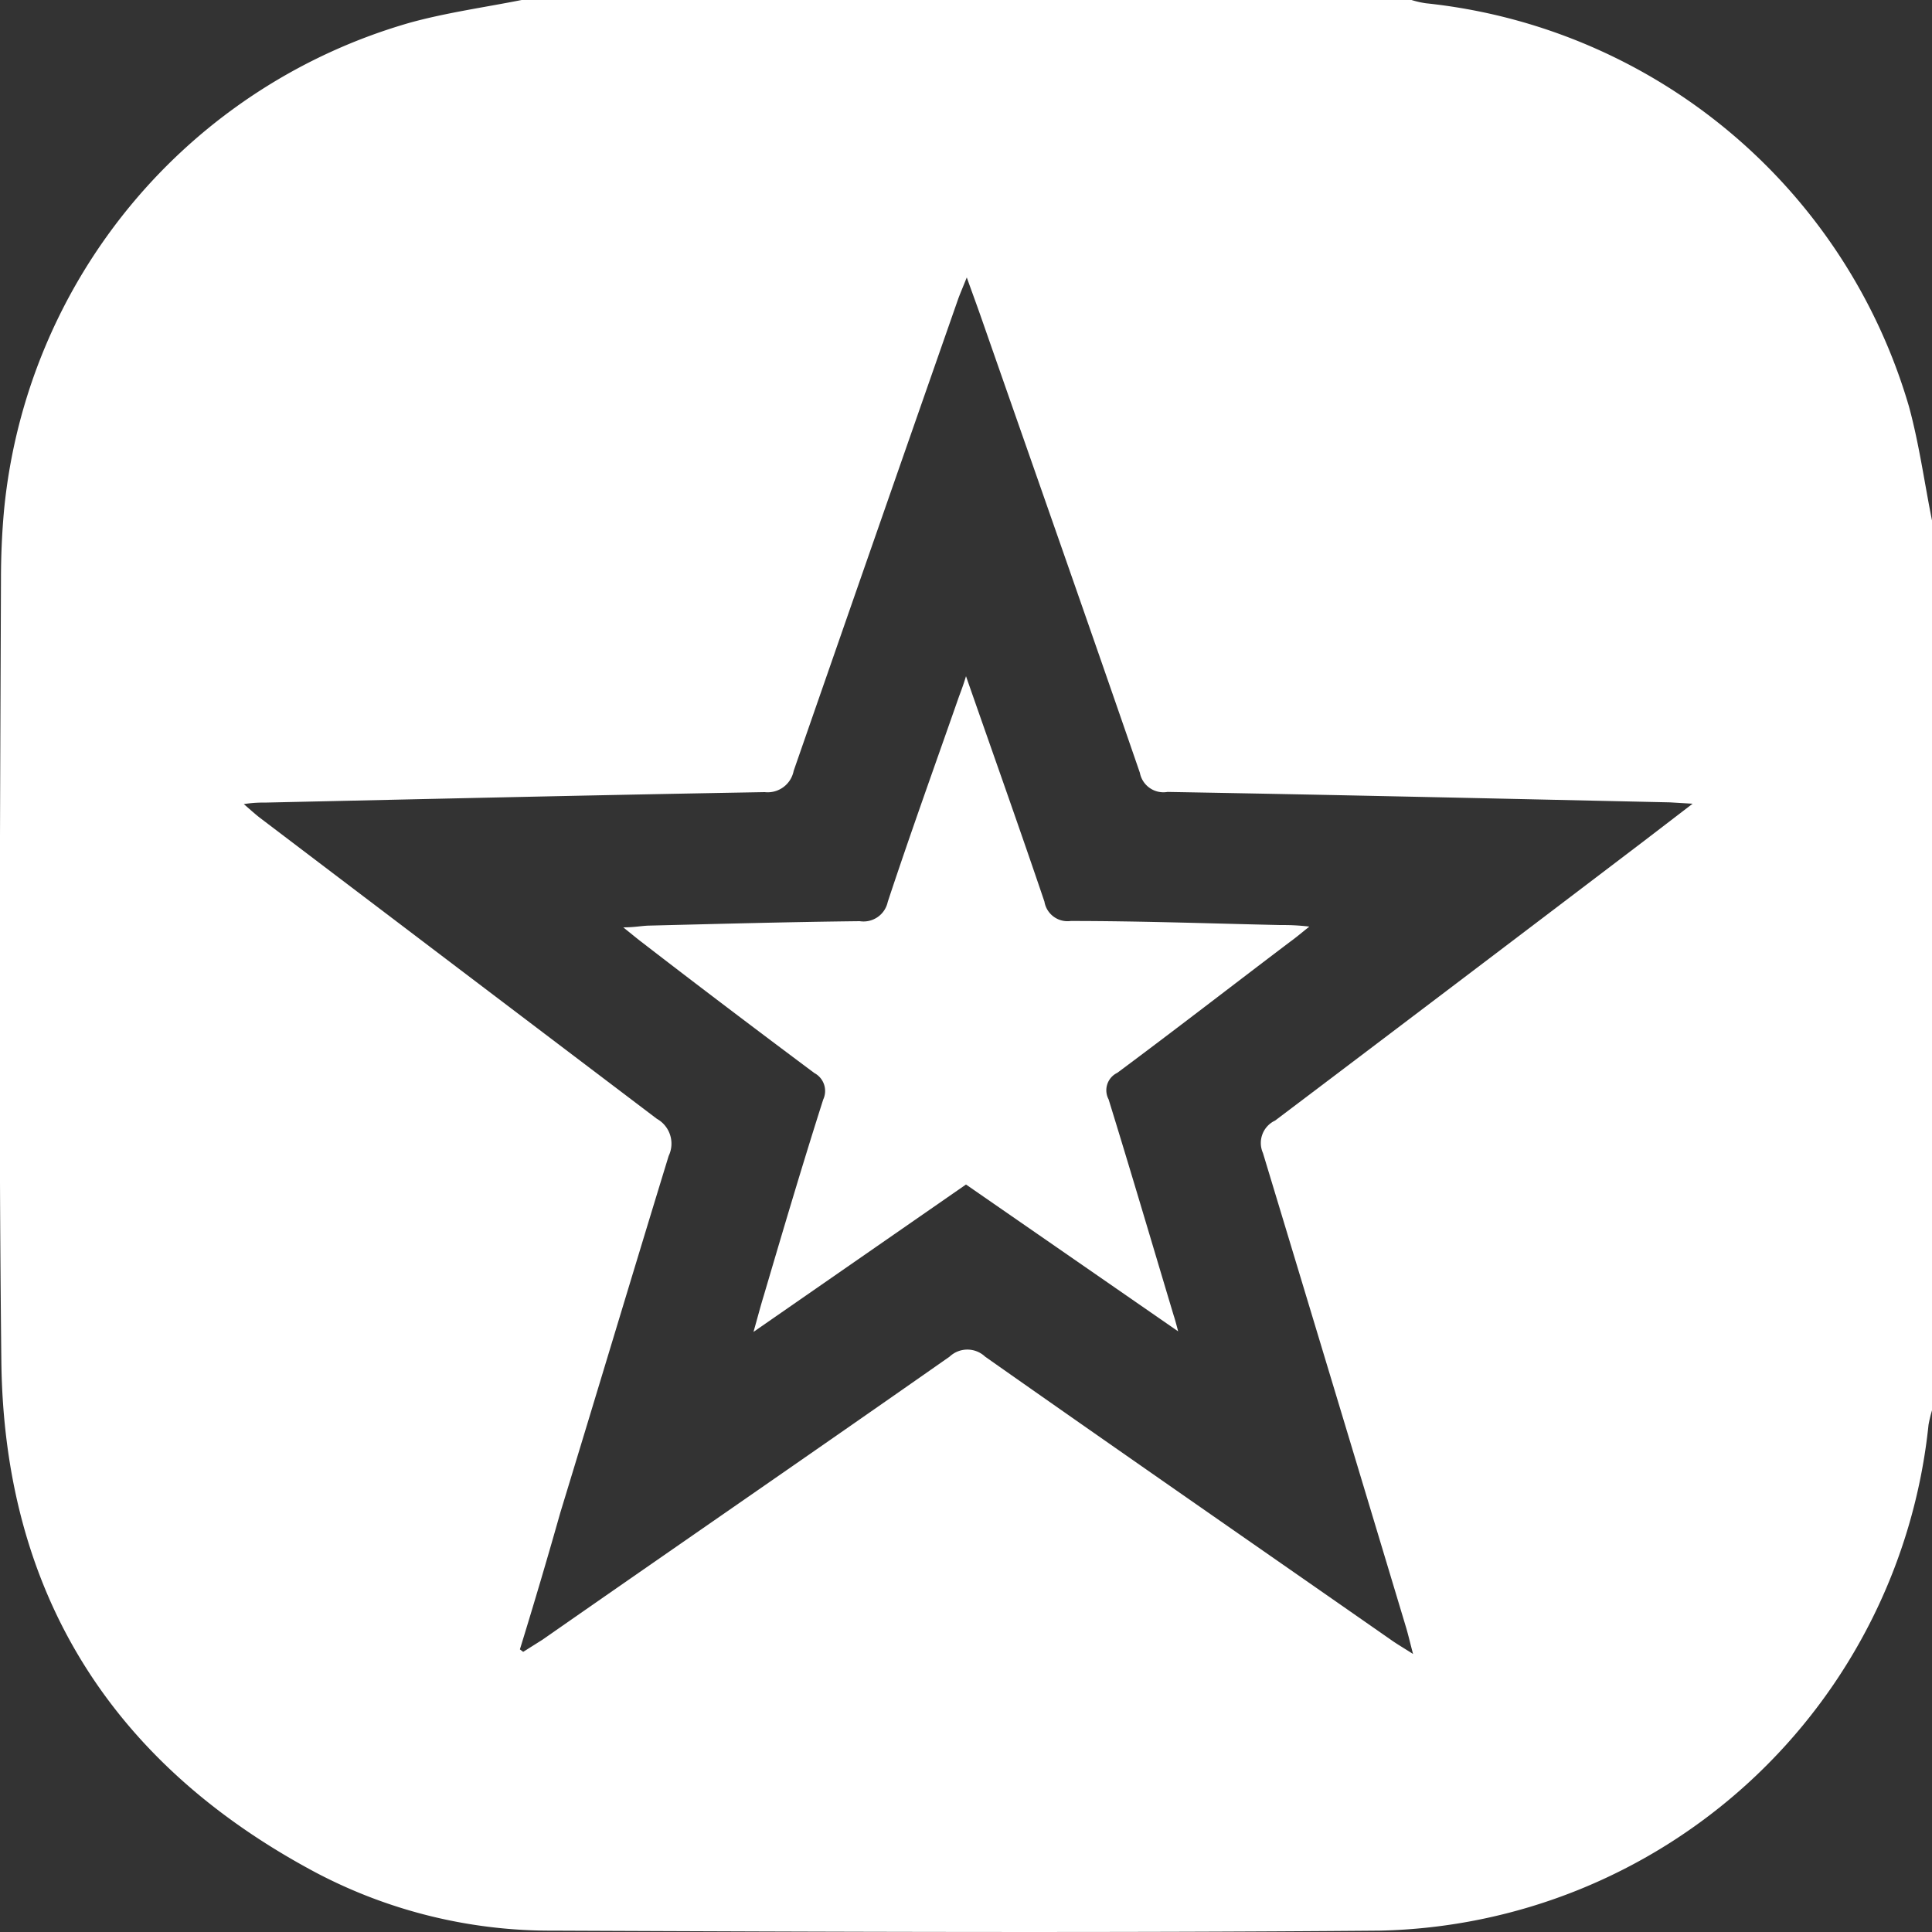 <svg id="Layer_1" data-name="Layer 1" xmlns="http://www.w3.org/2000/svg" viewBox="0 0 100 100"><rect x="0" y="0" width="100" height="100" fill="#333333" stroke="none"/><defs><style>.cls-1{fill:#fff;}</style></defs><path class="cls-1" d="M100,26.94V73a6.8,6.8,0,0,0-.18.75A29.19,29.19,0,0,1,71.4,99.93c-14.25.12-28.5.06-42.75,0a26.06,26.06,0,0,1-12.29-3C5.78,91.3.21,82.46.07,70.47-.08,57,0,43.47.05,30c0-1.2.05-2.4.16-3.6A29.17,29.17,0,0,1,21.27,1.16C23.14.65,25.08.38,27,0H73.06a4.79,4.79,0,0,0,.75.17,29.22,29.22,0,0,1,25,20.88C99.34,23,99.61,25,100,26.94ZM26.91,85.37l.17.13,1-.63c7-4.88,14.06-9.74,21.07-14.65a1.34,1.34,0,0,1,1.84,0C58,75.15,65,80,72,84.88c.31.22.64.41,1.14.73-.16-.6-.25-1-.37-1.4q-3.69-12.27-7.4-24.53A1.28,1.28,0,0,1,66,58q9.49-7.17,19-14.4l2.61-2-1.18-.07c-8.66-.19-17.31-.39-26-.54A1.24,1.24,0,0,1,59,40c-2.71-7.86-5.47-15.7-8.21-23.55-.22-.63-.45-1.25-.75-2.09-.2.5-.32.78-.43,1.07q-4.28,12.24-8.53,24.47a1.37,1.37,0,0,1-1.5,1.1c-8.59.15-17.18.35-25.77.54-.34,0-.68,0-1.19.08.38.33.61.54.86.73Q23.73,50.13,34,57.91a1.47,1.47,0,0,1,.61,1.92C32.72,66,30.88,72.14,29,78.3Q28,81.84,26.91,85.37Z"/><path class="cls-1" d="M50,35c1.42,4.07,2.77,7.86,4.06,11.67a1.21,1.21,0,0,0,1.36,1c3.61,0,7.22.13,10.83.21.41,0,.83,0,1.52.08-.46.37-.72.59-1,.79-3,2.27-5.94,4.55-8.94,6.78a1,1,0,0,0-.45,1.37c1.15,3.72,2.25,7.46,3.37,11.19.06.18.11.36.23.82L50,61.31,39,68.94c.22-.77.36-1.32.53-1.87,1-3.39,2-6.78,3.08-10.16a1.05,1.05,0,0,0-.46-1.37c-3-2.24-6-4.51-8.94-6.78-.25-.19-.5-.4-.95-.76.59,0,.95-.08,1.31-.09,3.64-.09,7.29-.19,10.93-.23a1.28,1.28,0,0,0,1.45-1c1.17-3.54,2.44-7.06,3.67-10.58C49.72,35.82,49.83,35.56,50,35Z"/></svg>